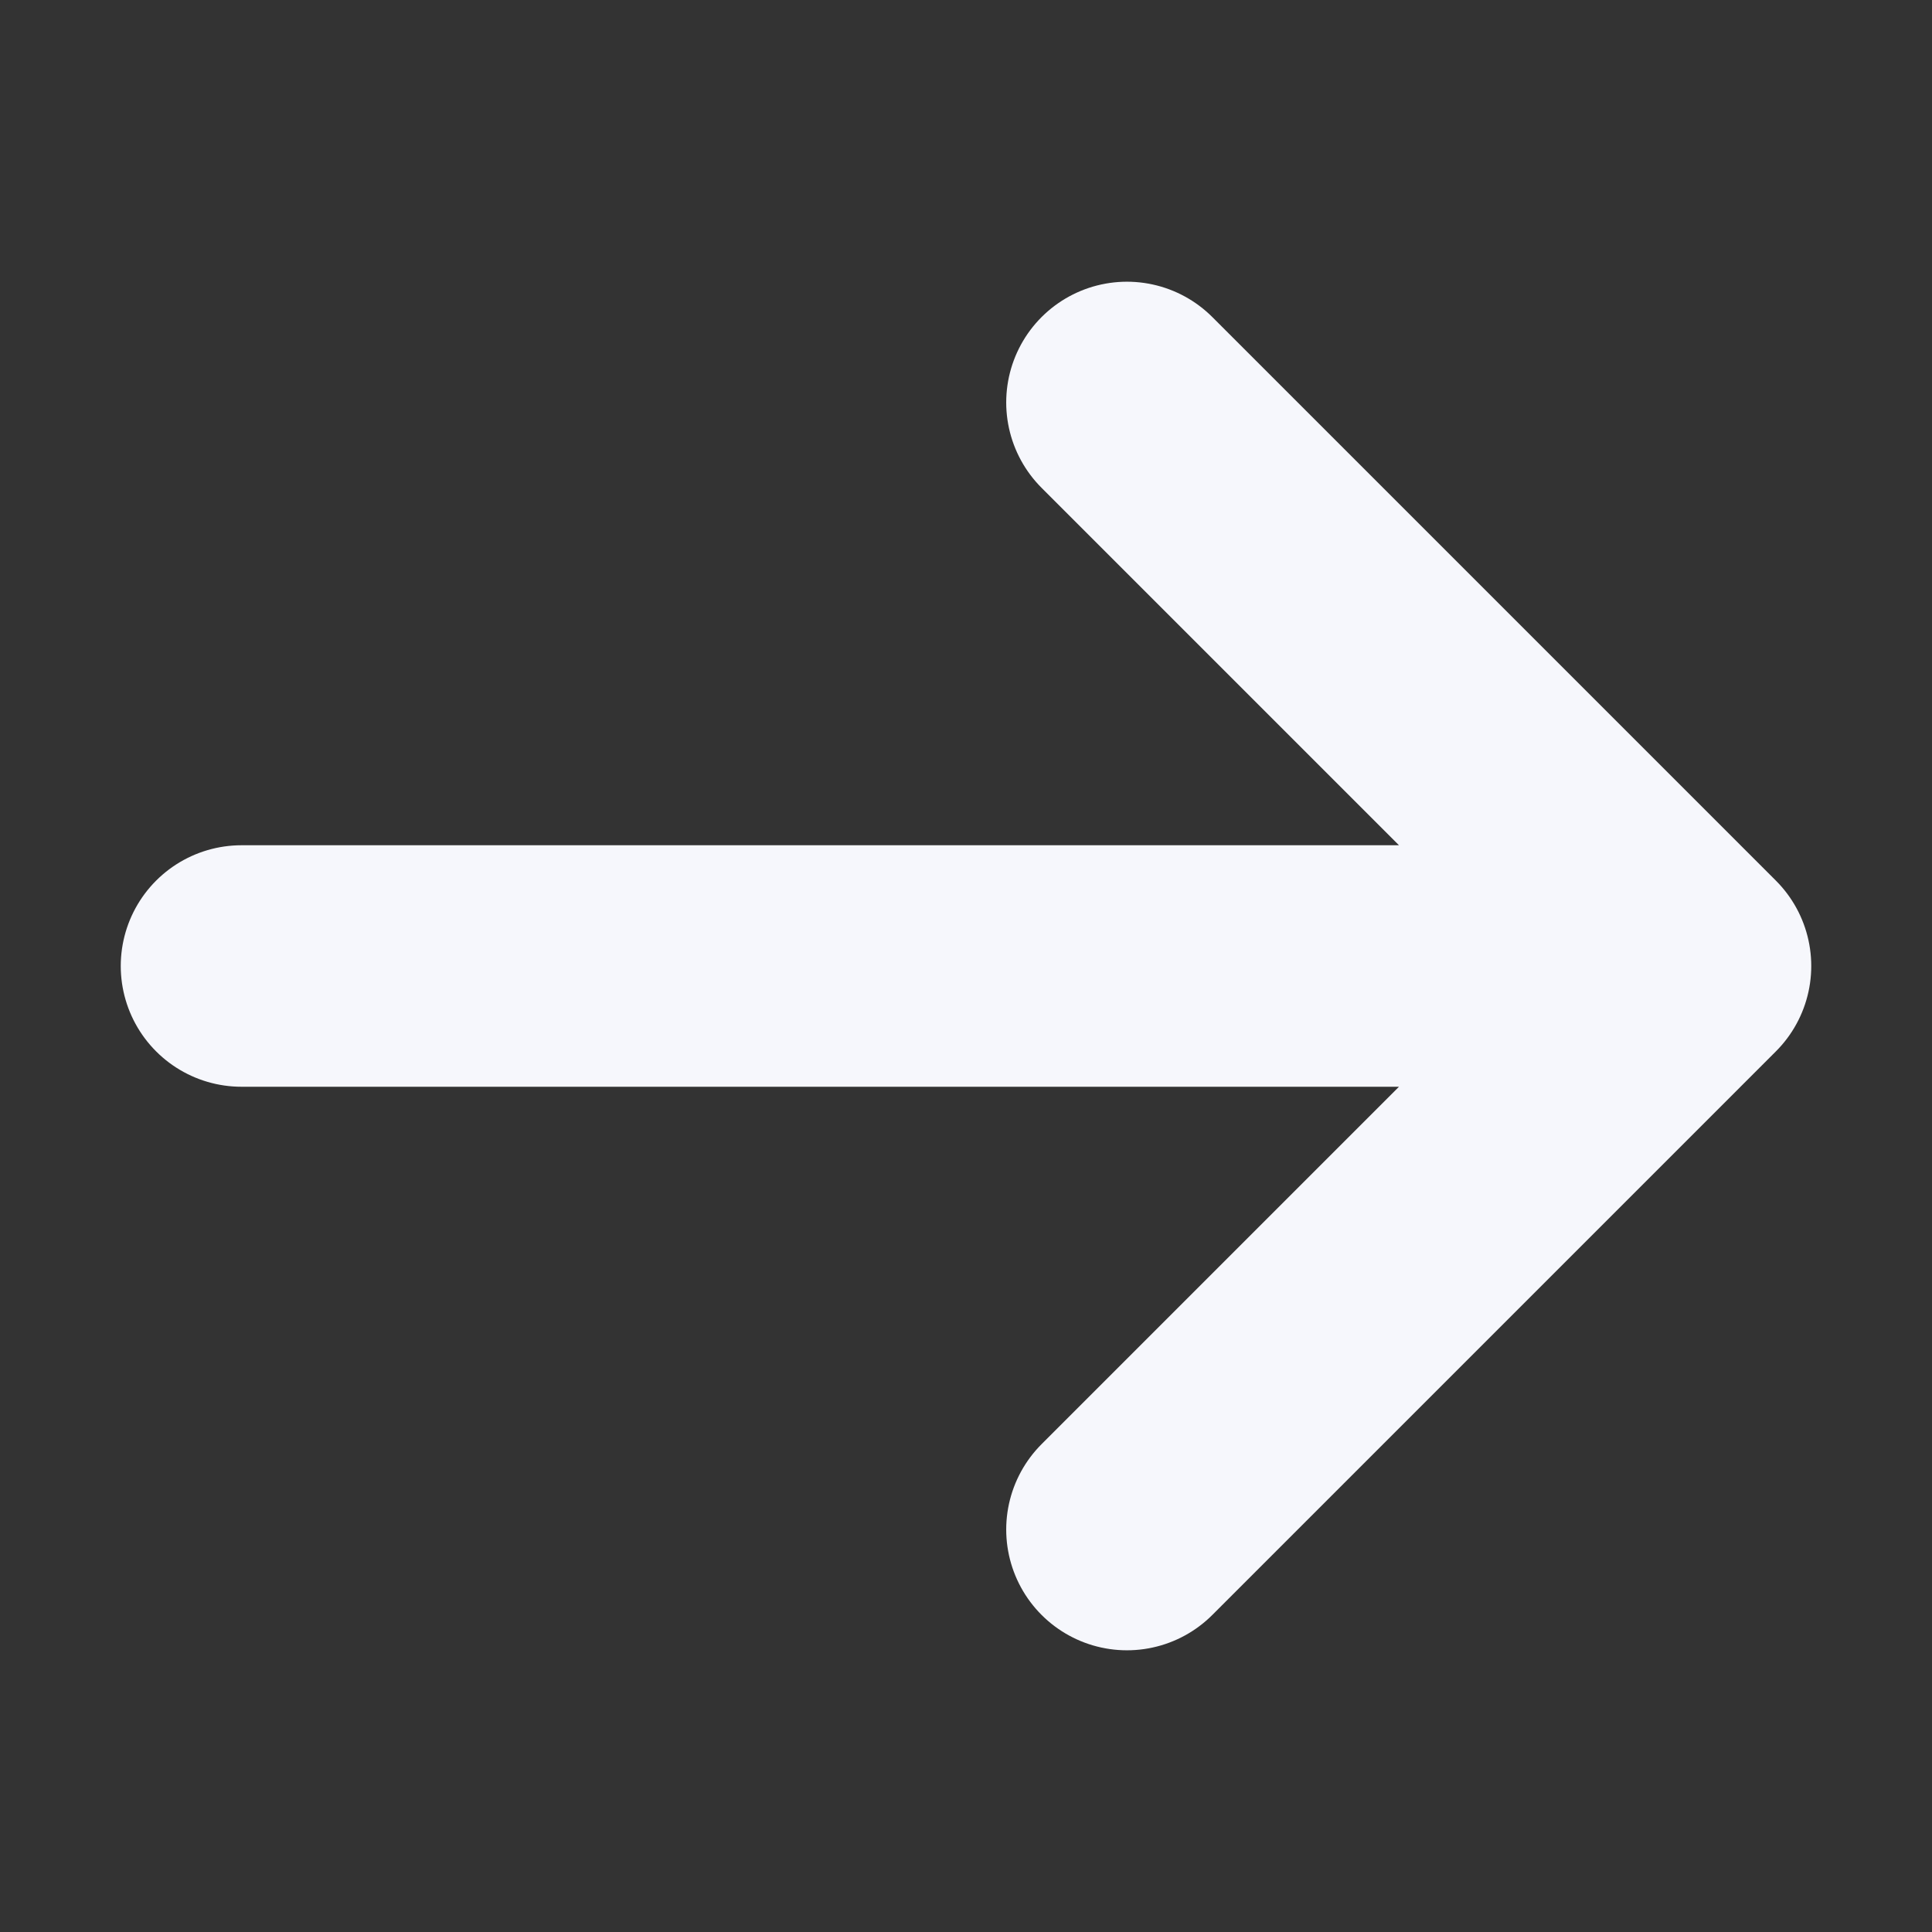 <?xml version="1.0" encoding="UTF-8"?>
<svg xmlns="http://www.w3.org/2000/svg" width="16" height="16" viewBox="0 0 16 16" fill="none">
  <rect x="0" y="0" width="16" height="16" fill="#333333" stroke="none"/>
  <path d="M14 8L9.333 12.667M2 8H14H2ZM14 8L9.333 3.333L14 8Z" stroke="#F6F7FC" stroke-width="2" stroke-linecap="round" stroke-linejoin="round"></path>
</svg>
